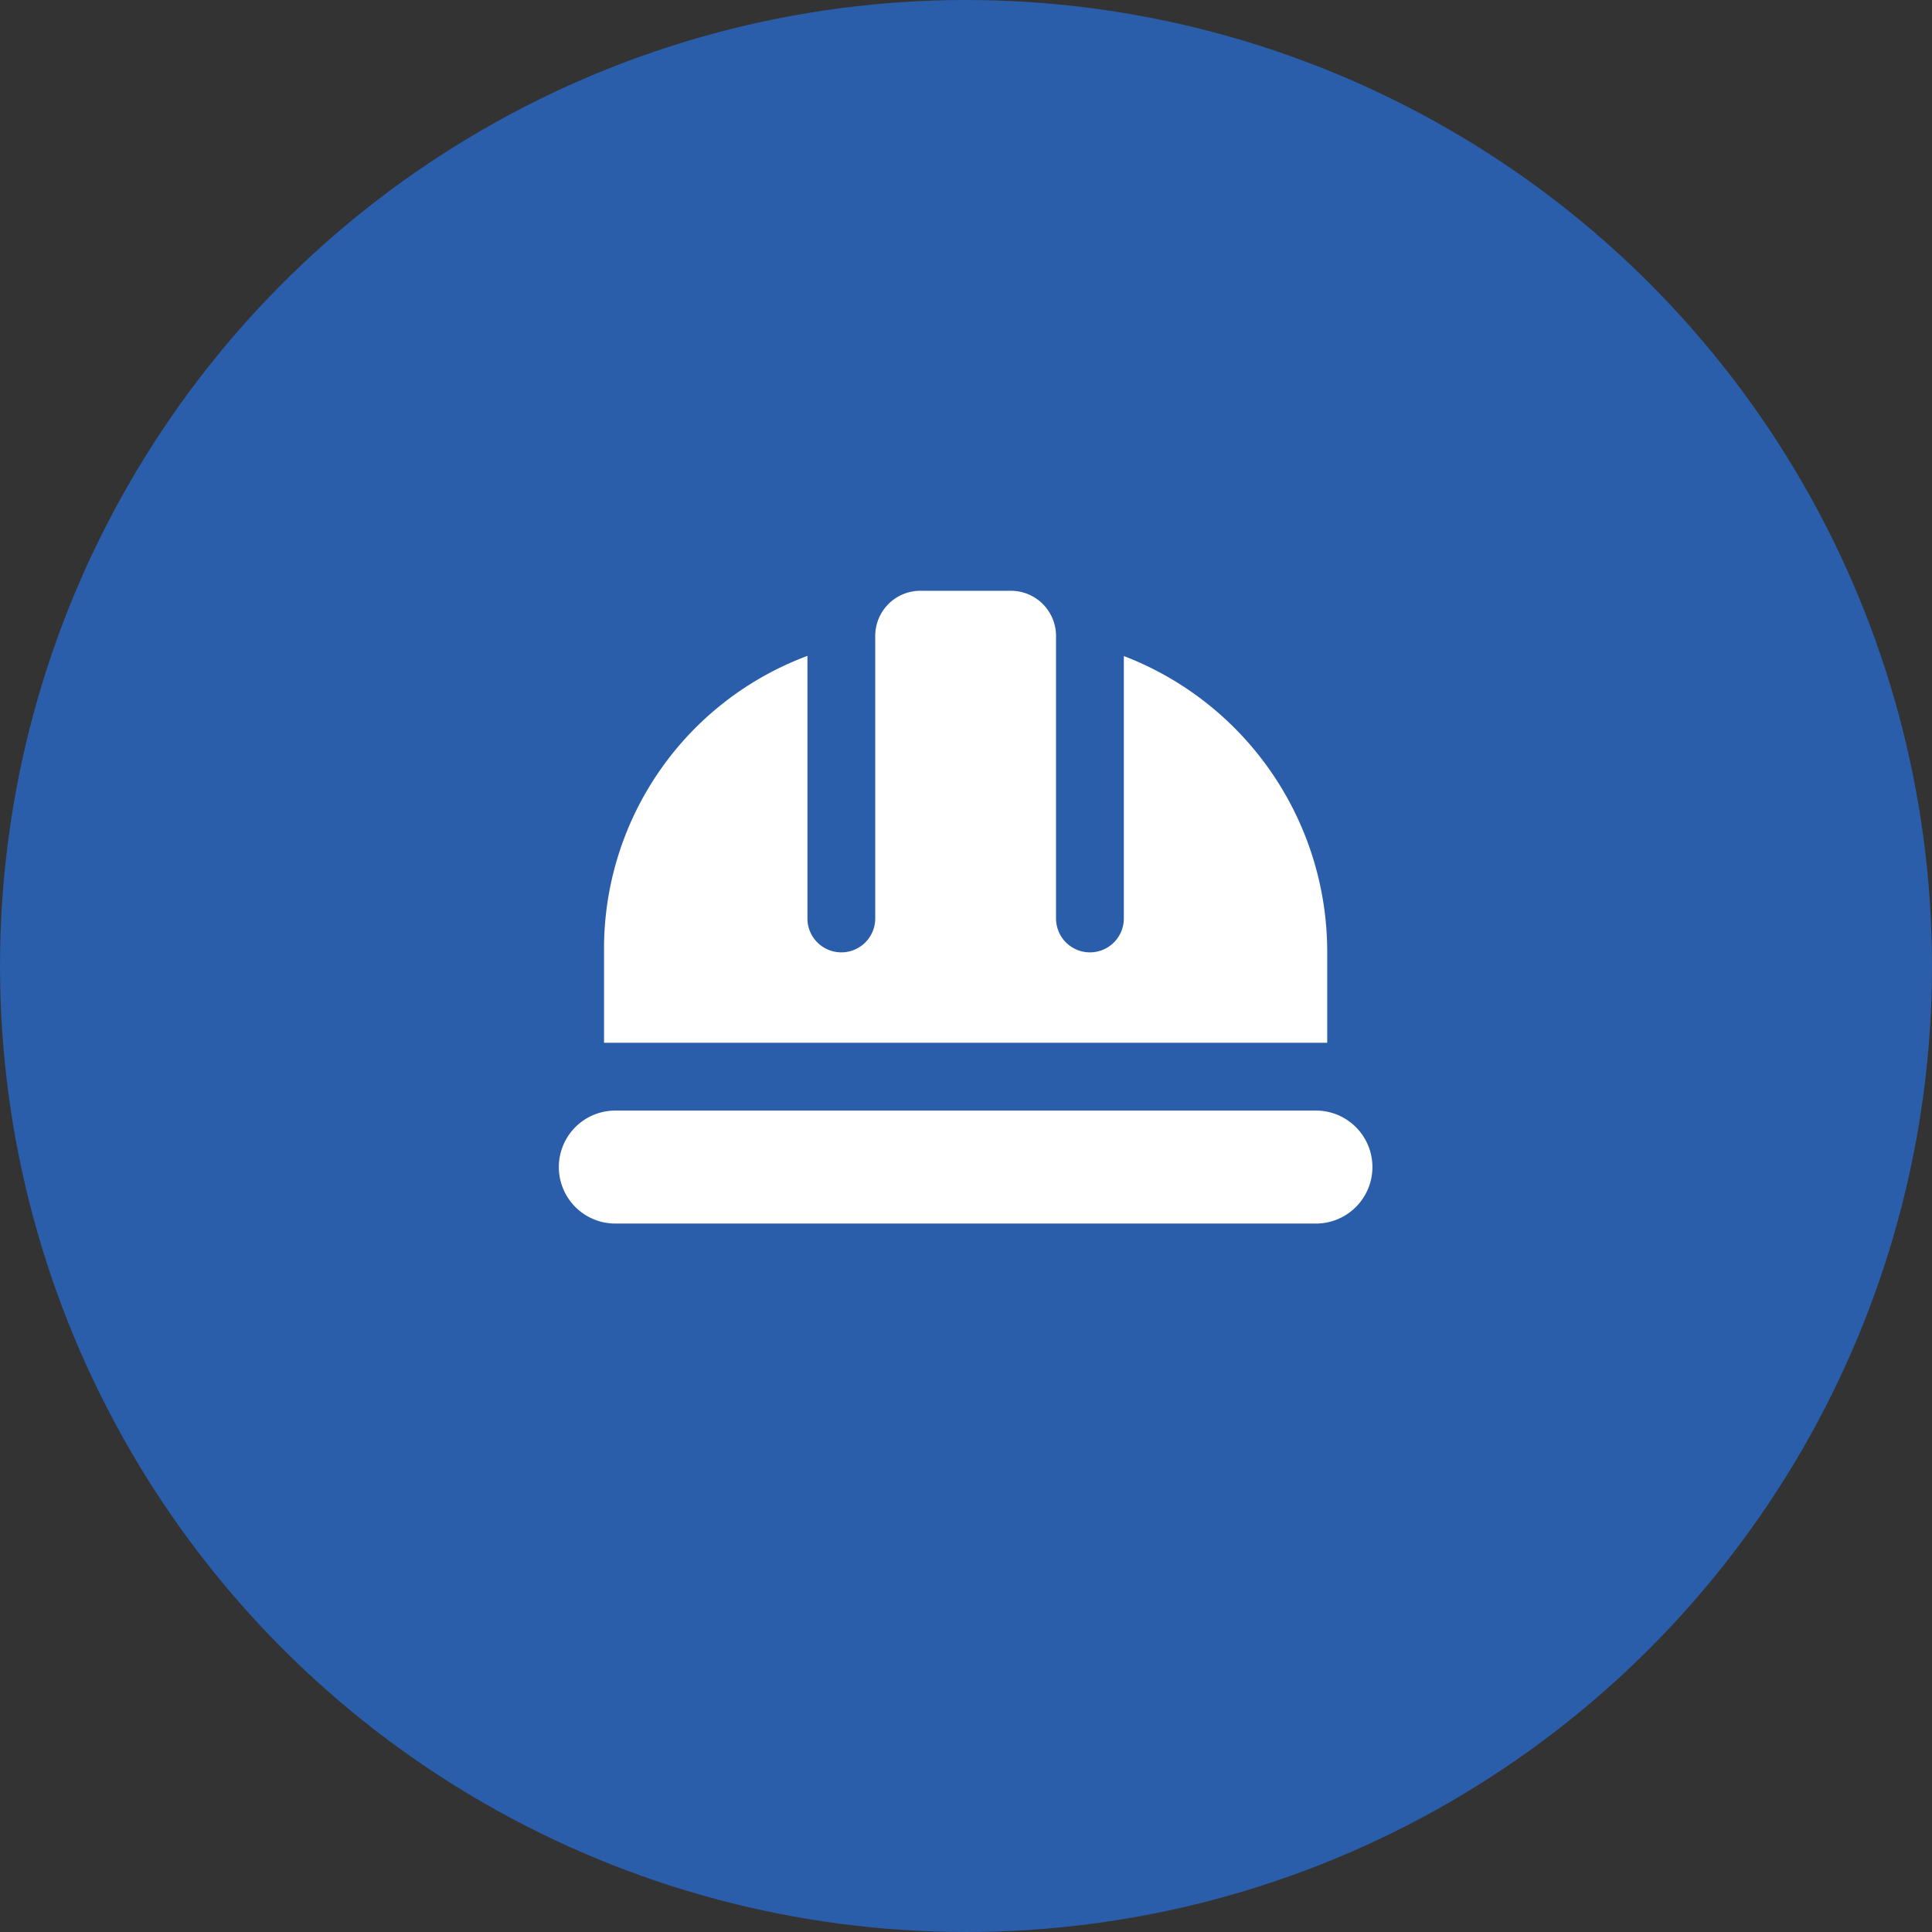 <svg xmlns="http://www.w3.org/2000/svg" width="121" height="121" viewBox="0 0 121 121">
  <rect x="0" y="0" width="121" height="121" fill="#333333" stroke="none"/>
  <g id="グループ_76014" data-name="グループ 76014" transform="translate(-1065 -474)">
    <circle id="楕円形_112" data-name="楕円形 112" cx="60.5" cy="60.5" r="60.5" transform="translate(1065 474)" fill="#2a5daa"/>
    <path id="helmet-safety-solid-full" d="M63.138,116.523V98.831A2.828,2.828,0,0,0,60.308,96H54.646a2.828,2.828,0,0,0-2.831,2.831v17.692a2.123,2.123,0,1,1-4.246,0V100.078a19.568,19.568,0,0,0-12.738,18.568v5.662H80.123v-5.662a19.852,19.852,0,0,0-12.738-18.559v16.436a2.123,2.123,0,1,1-4.246,0Zm-27.6,12.031a3.538,3.538,0,1,0,0,7.077H79.415a3.538,3.538,0,0,0,0-7.077Z" transform="translate(1068 415)" fill="#fff"/>
  </g>
</svg>
